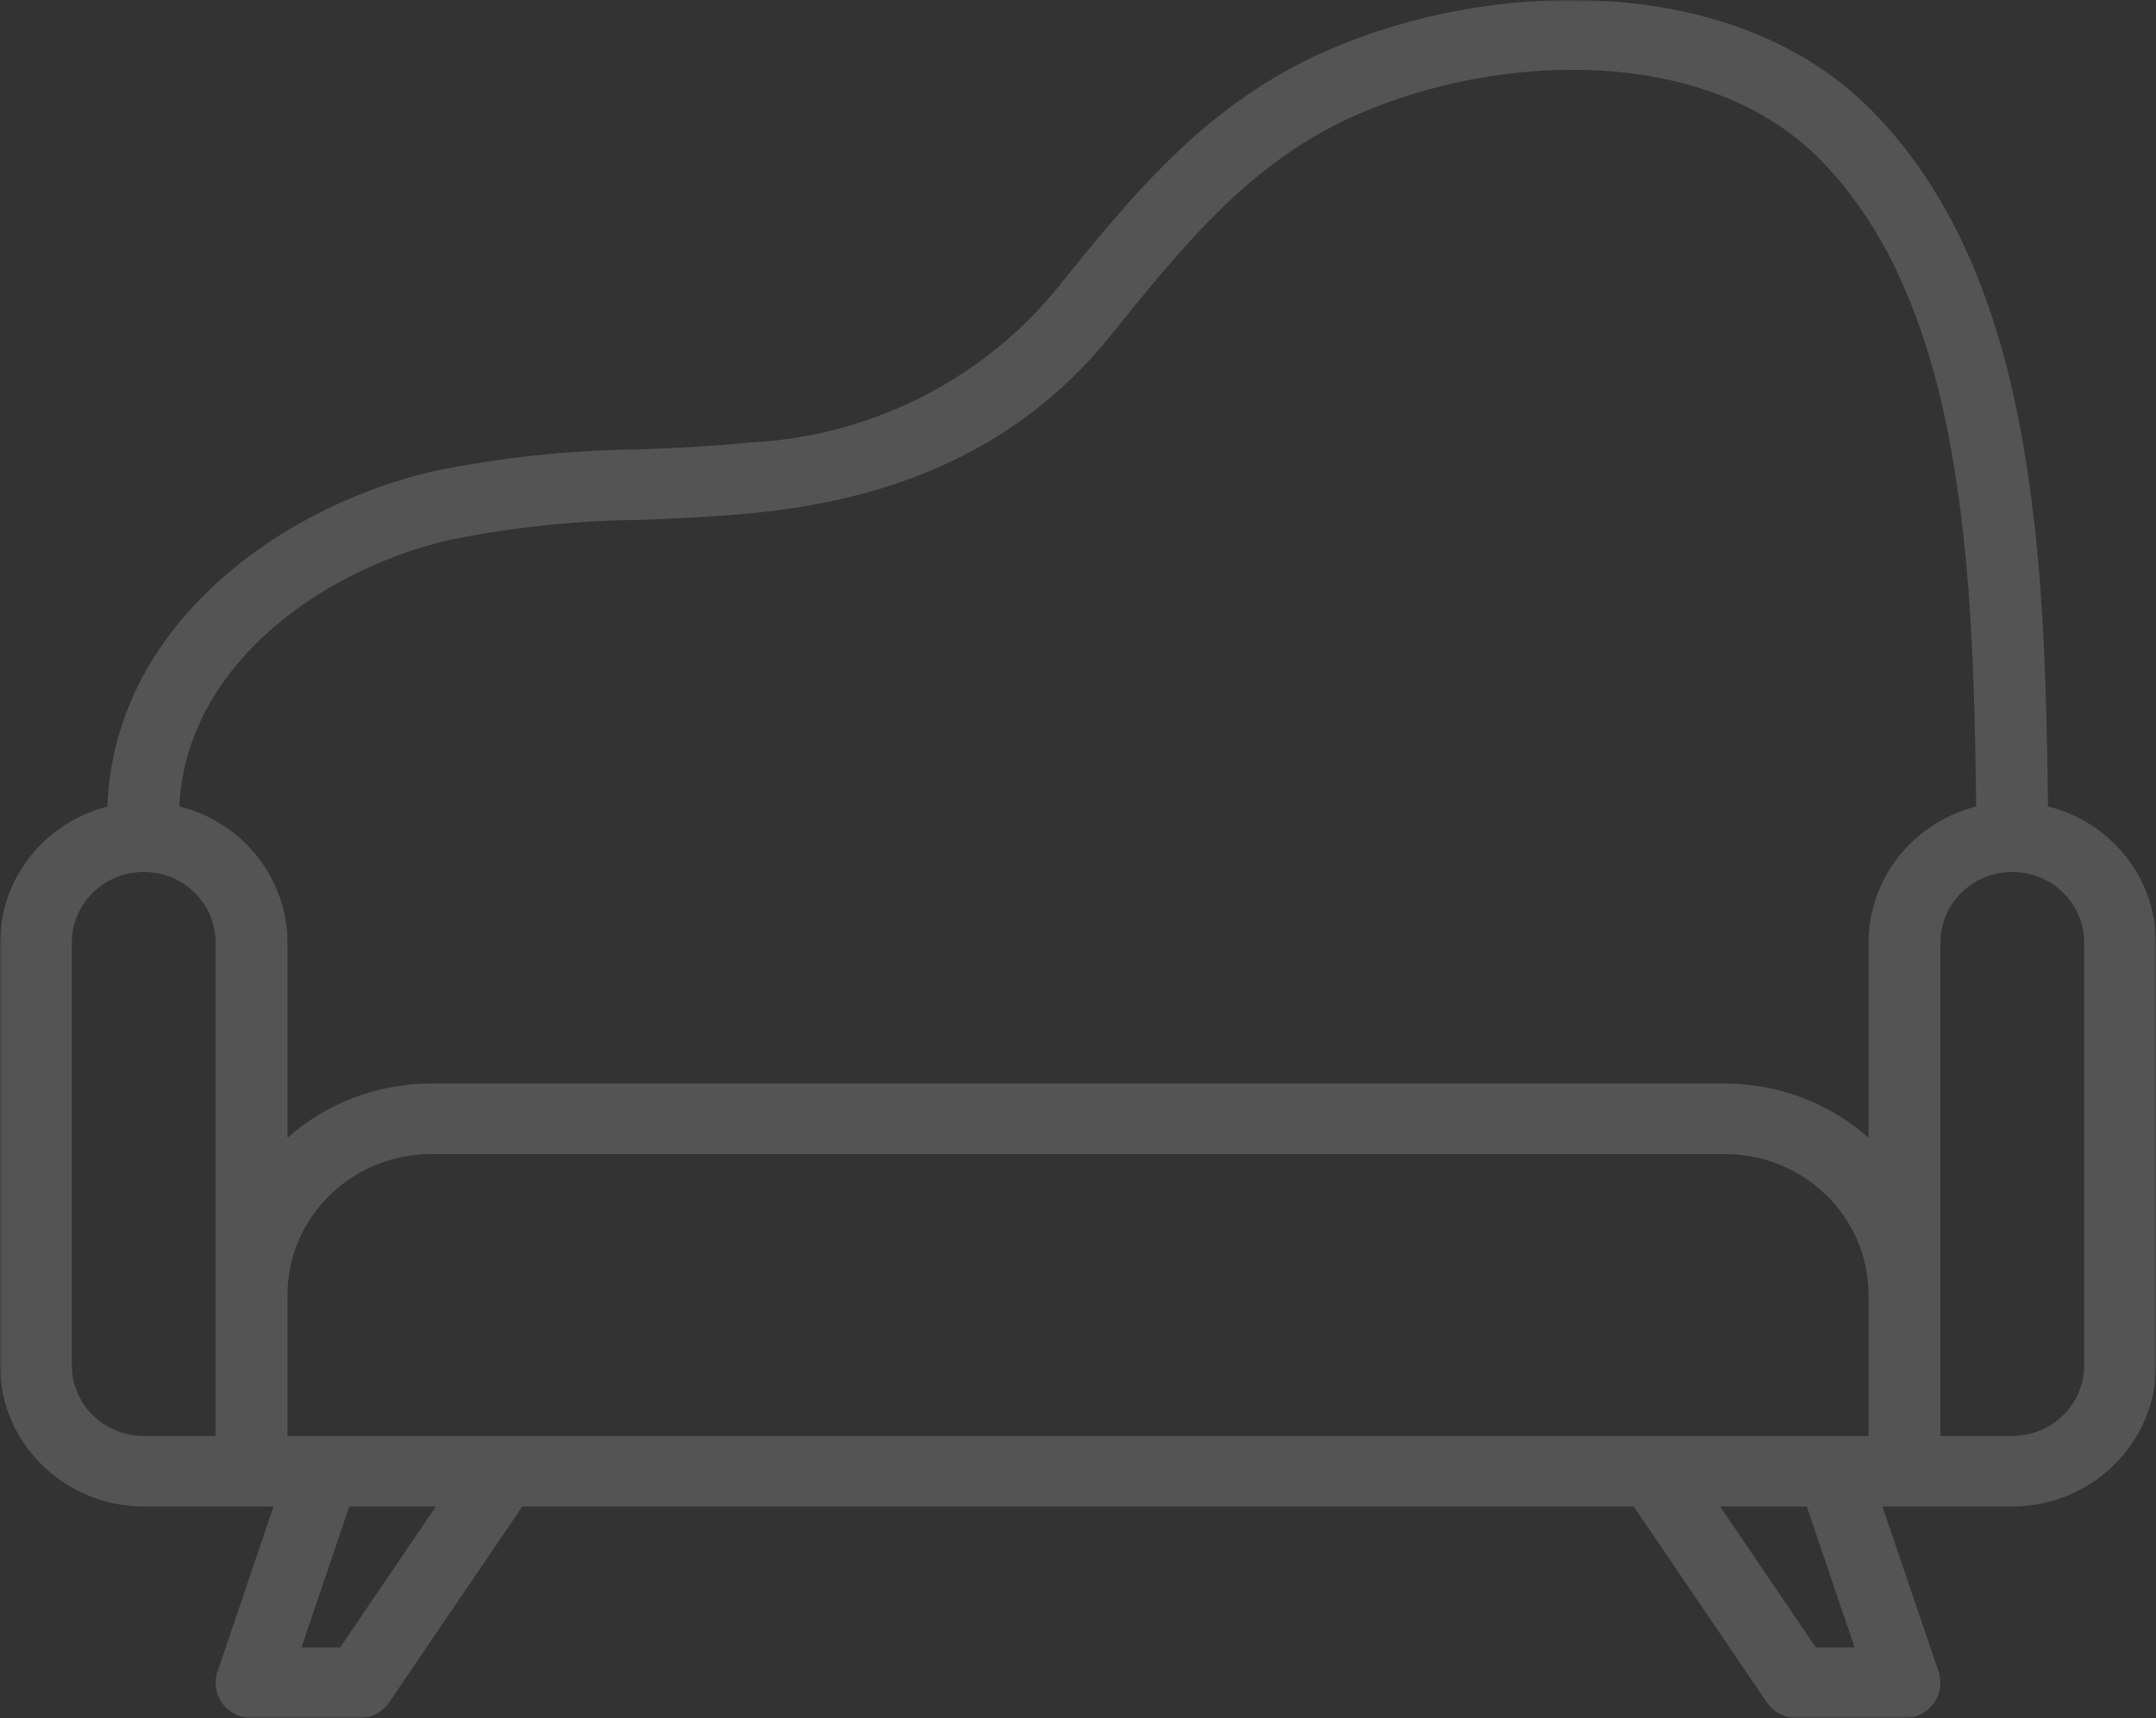 <?xml version="1.0" encoding="UTF-8"?> <svg xmlns="http://www.w3.org/2000/svg" xmlns:xlink="http://www.w3.org/1999/xlink" width="502px" height="400px" viewBox="0 0 502 400"><rect x="0" y="0" width="502" height="400" fill="#333333" stroke="none"/> <!-- Generator: Sketch 55.2 (78181) - https://sketchapp.com --> <title>Group 26</title> <desc>Created with Sketch.</desc> <defs> <polygon id="path-1" points="0 0 502 0 502 400 0 400"></polygon> </defs> <g id="Page-1" stroke="none" stroke-width="1" fill="none" fill-rule="evenodd" opacity="0.162"> <g id="Group-26"> <mask id="mask-2" fill="white"> <use xlink:href="#path-1"></use> </mask> <g id="Clip-25"></g> <path d="M485.269,317.92 C485.251,326.988 477.781,334.315 468.538,334.333 L451.807,334.333 L451.807,219.428 C451.807,210.361 459.295,203.016 468.538,203.016 C477.781,203.016 485.269,210.361 485.269,219.428 L485.269,317.92 Z M431.834,383.57 L422.806,383.57 L400.504,350.745 L420.674,350.745 L431.834,383.57 Z M79.194,383.57 L70.184,383.57 L81.326,350.745 L101.496,350.745 L79.194,383.57 Z M16.731,317.92 L16.731,219.428 C16.731,210.361 24.219,203.016 33.462,203.016 C42.705,203.016 50.193,210.361 50.193,219.428 L50.193,334.333 L33.462,334.333 C24.237,334.315 16.749,326.988 16.731,317.92 L16.731,317.92 Z M66.942,301.508 C66.96,283.374 81.935,268.701 100.404,268.683 L401.596,268.683 C420.083,268.701 435.058,283.374 435.076,301.508 L66.942,301.508 Z M66.942,334.333 L435.076,334.333 L435.076,301.508 L66.942,301.508 L66.942,334.333 Z M103.968,125.857 C118.89,122.764 134.098,121.165 149.342,121.042 C158.192,120.673 167.327,120.286 176.374,119.355 C212.325,115.647 239.231,102.169 258.721,77.972 C275.416,57.237 291.197,37.644 315.577,26.873 C348.86,12.147 396.33,10.566 422.662,36.045 C447.275,59.891 454.082,97.636 457.074,123.959 C459.259,143.183 459.743,162.582 460.065,182.421 C460.101,184.214 460.101,186.006 460.119,187.781 C445.394,191.524 435.112,204.527 435.076,219.428 L435.076,264.905 C425.887,256.769 413.974,252.271 401.596,252.271 L100.404,252.271 C88.026,252.271 76.113,256.769 66.942,264.905 L66.942,219.428 C66.888,204.474 56.534,191.436 41.756,187.746 C43.296,155.272 74.179,133.079 103.968,125.857 L103.968,125.857 Z M476.85,187.746 C476.832,185.883 476.832,184.038 476.796,182.175 C476.456,161.915 475.954,142.076 473.715,122.149 C470.437,93.33 462.824,51.86 434.413,24.36 C402.725,-6.304 347.194,-5.109 308.698,11.901 C280.593,24.325 263.593,45.446 245.447,67.974 C227.91,88.92 202.204,101.642 174.636,103.03 C166.091,103.909 157.224,104.296 148.644,104.647 C132.271,104.805 115.952,106.562 99.956,109.919 C63.825,118.687 26.44,146.504 25.025,187.798 C10.318,191.541 0.054,204.545 0,219.428 L0,317.92 C0.018,336.037 14.993,350.728 33.462,350.745 L63.699,350.745 L50.641,389.193 C49.781,391.688 50.211,394.447 51.769,396.591 C53.346,398.735 55.871,400 58.576,400 L83.673,400 C86.467,400 89.082,398.629 90.623,396.345 L121.613,350.745 L380.387,350.745 L411.377,396.345 C412.935,398.629 415.533,400 418.345,400 L443.442,400 C446.129,400 448.654,398.735 450.231,396.591 C451.789,394.447 452.219,391.688 451.377,389.193 L438.301,350.745 L468.538,350.745 C487.007,350.728 501.982,336.037 502,317.92 L502,219.428 C501.964,204.474 491.61,191.453 476.85,187.746 L476.85,187.746 Z" id="Fill-24" fill="#FFFFFF" mask="url(#mask-2)"></path> </g> </g> </svg> 